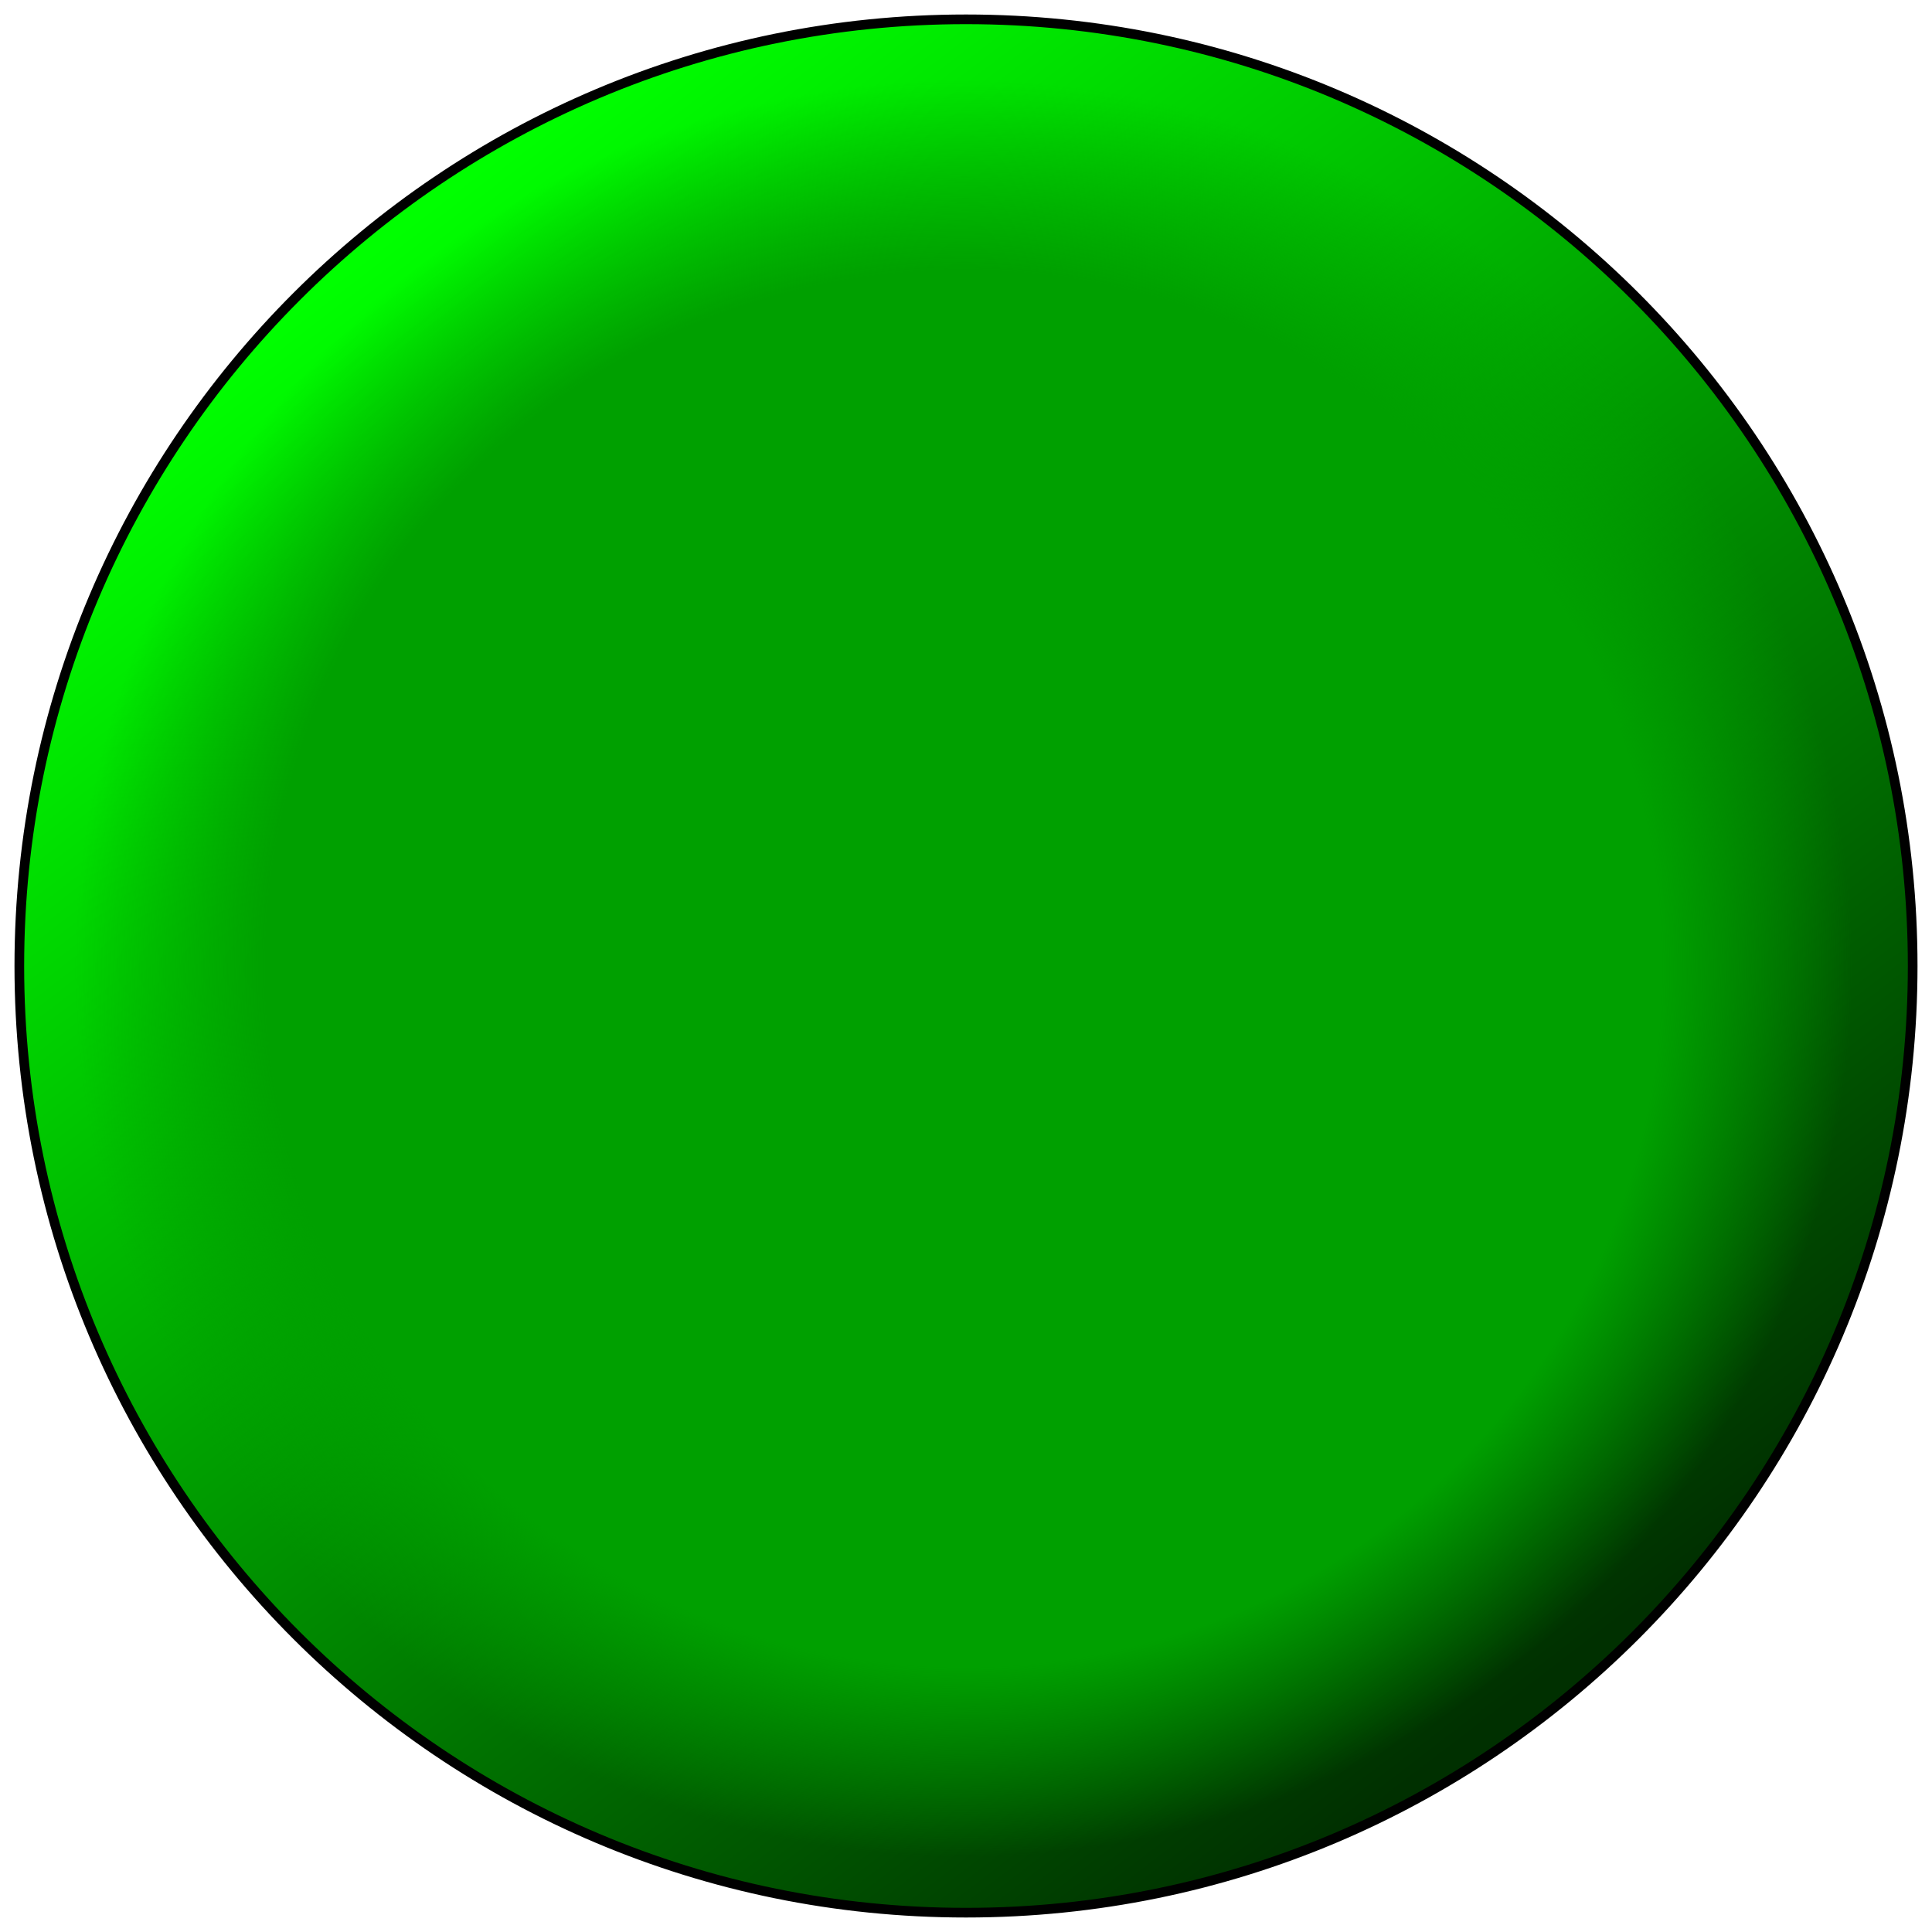 <?xml version="1.0" encoding="UTF-8" standalone="no"?>
<svg
   xmlns:dc="http://purl.org/dc/elements/1.1/"
   xmlns:cc="http://web.resource.org/cc/"
   xmlns:rdf="http://www.w3.org/1999/02/22-rdf-syntax-ns#"
   xmlns:svg="http://www.w3.org/2000/svg"
   xmlns="http://www.w3.org/2000/svg"
   xmlns:sodipodi="http://sodipodi.sourceforge.net/DTD/sodipodi-0.dtd"
   xmlns:inkscape="http://www.inkscape.org/namespaces/inkscape"
   version="1.1"
   viewBox="0 0 50 50"
   width="1000"
   height="1000"
   id="svg2"
   sodipodi:version="0.32"
   inkscape:version="0.45.1"
   sodipodi:docname="Button-Green.svg"
   inkscape:output_extension="org.inkscape.output.svg.inkscape"
   sodipodi:docbase="/home/azatoth/img">
  <sodipodi:namedview
     inkscape:window-height="978"
     inkscape:window-width="1177"
     inkscape:pageshadow="2"
     inkscape:pageopacity="0.0"
     guidetolerance="10.0"
     gridtolerance="10.0"
     objecttolerance="10.0"
     borderopacity="1.0"
     bordercolor="#666666"
     pagecolor="#ffffff"
     id="base"
     inkscape:zoom="1"
     inkscape:cx="679.6237"
     inkscape:cy="784.92543"
     inkscape:window-x="373"
     inkscape:window-y="31"
     inkscape:current-layer="svg2" />
  <style
     type="text/css"
     id="style4">
#P0,P1 {stroke:#000;stroke-width:1}
#P0 {fill:url(#L0)}
#P1 {fill:url(#R0)}
#P2 {fill:#fff}
</style>
  <defs
     id="defs6">
    <linearGradient
       id="L0"
       gradientUnits="userSpaceOnUse"
       x1="9.947"
       y1="6.366"
       x2="38.992"
       y2="44.297">
      <stop
         style="stop-color:lime"
         id="stop9" />
      <stop
         style="stop-color:#003000"
         offset="1"
         id="stop11" />
    </linearGradient>
    <radialGradient
       id="R0"
       gradientUnits="userSpaceOnUse"
       cx="24.934"
       cy="25.066"
       fx="24.934"
       fy="25.066"
       r="23">
      <stop
         style="stop-color:#00a000"
         id="stop14" />
      <stop
         style="stop-color:#00a000"
         offset=".786"
         id="stop16" />
      <stop
         style="stop-color:#00a000;stop-opacity:0"
         offset="1"
         id="stop18" />
    </radialGradient>
  </defs>
  <path
     id="P0"
     d="M49.634,25C 49.634,38.531 38.665,49.5 25.134,49.5C 11.603,49.5 .634,38.531 .634,25C .634,11.469 11.603,0.5 25.134,0.5C 38.665,0.5 49.634,11.469 49.634,25z"
     transform="translate(-.134,-1.537613e-5)"
     style="stroke-width:0.25;stroke-miterlimit:4;stroke-dasharray:none" />
  <path
     id="P1"
     d="M49.5,25C 49.5,38.531 38.531,49.5 25,49.5C 11.469,49.5 .5,38.531 .5,25C .5,11.469 11.469,0.5 25,0.5C 38.531,0.5 49.5,11.469 49.5,25z"
     transform="translate(-1.502943e-5,-1.537613e-5)" />
</svg>

